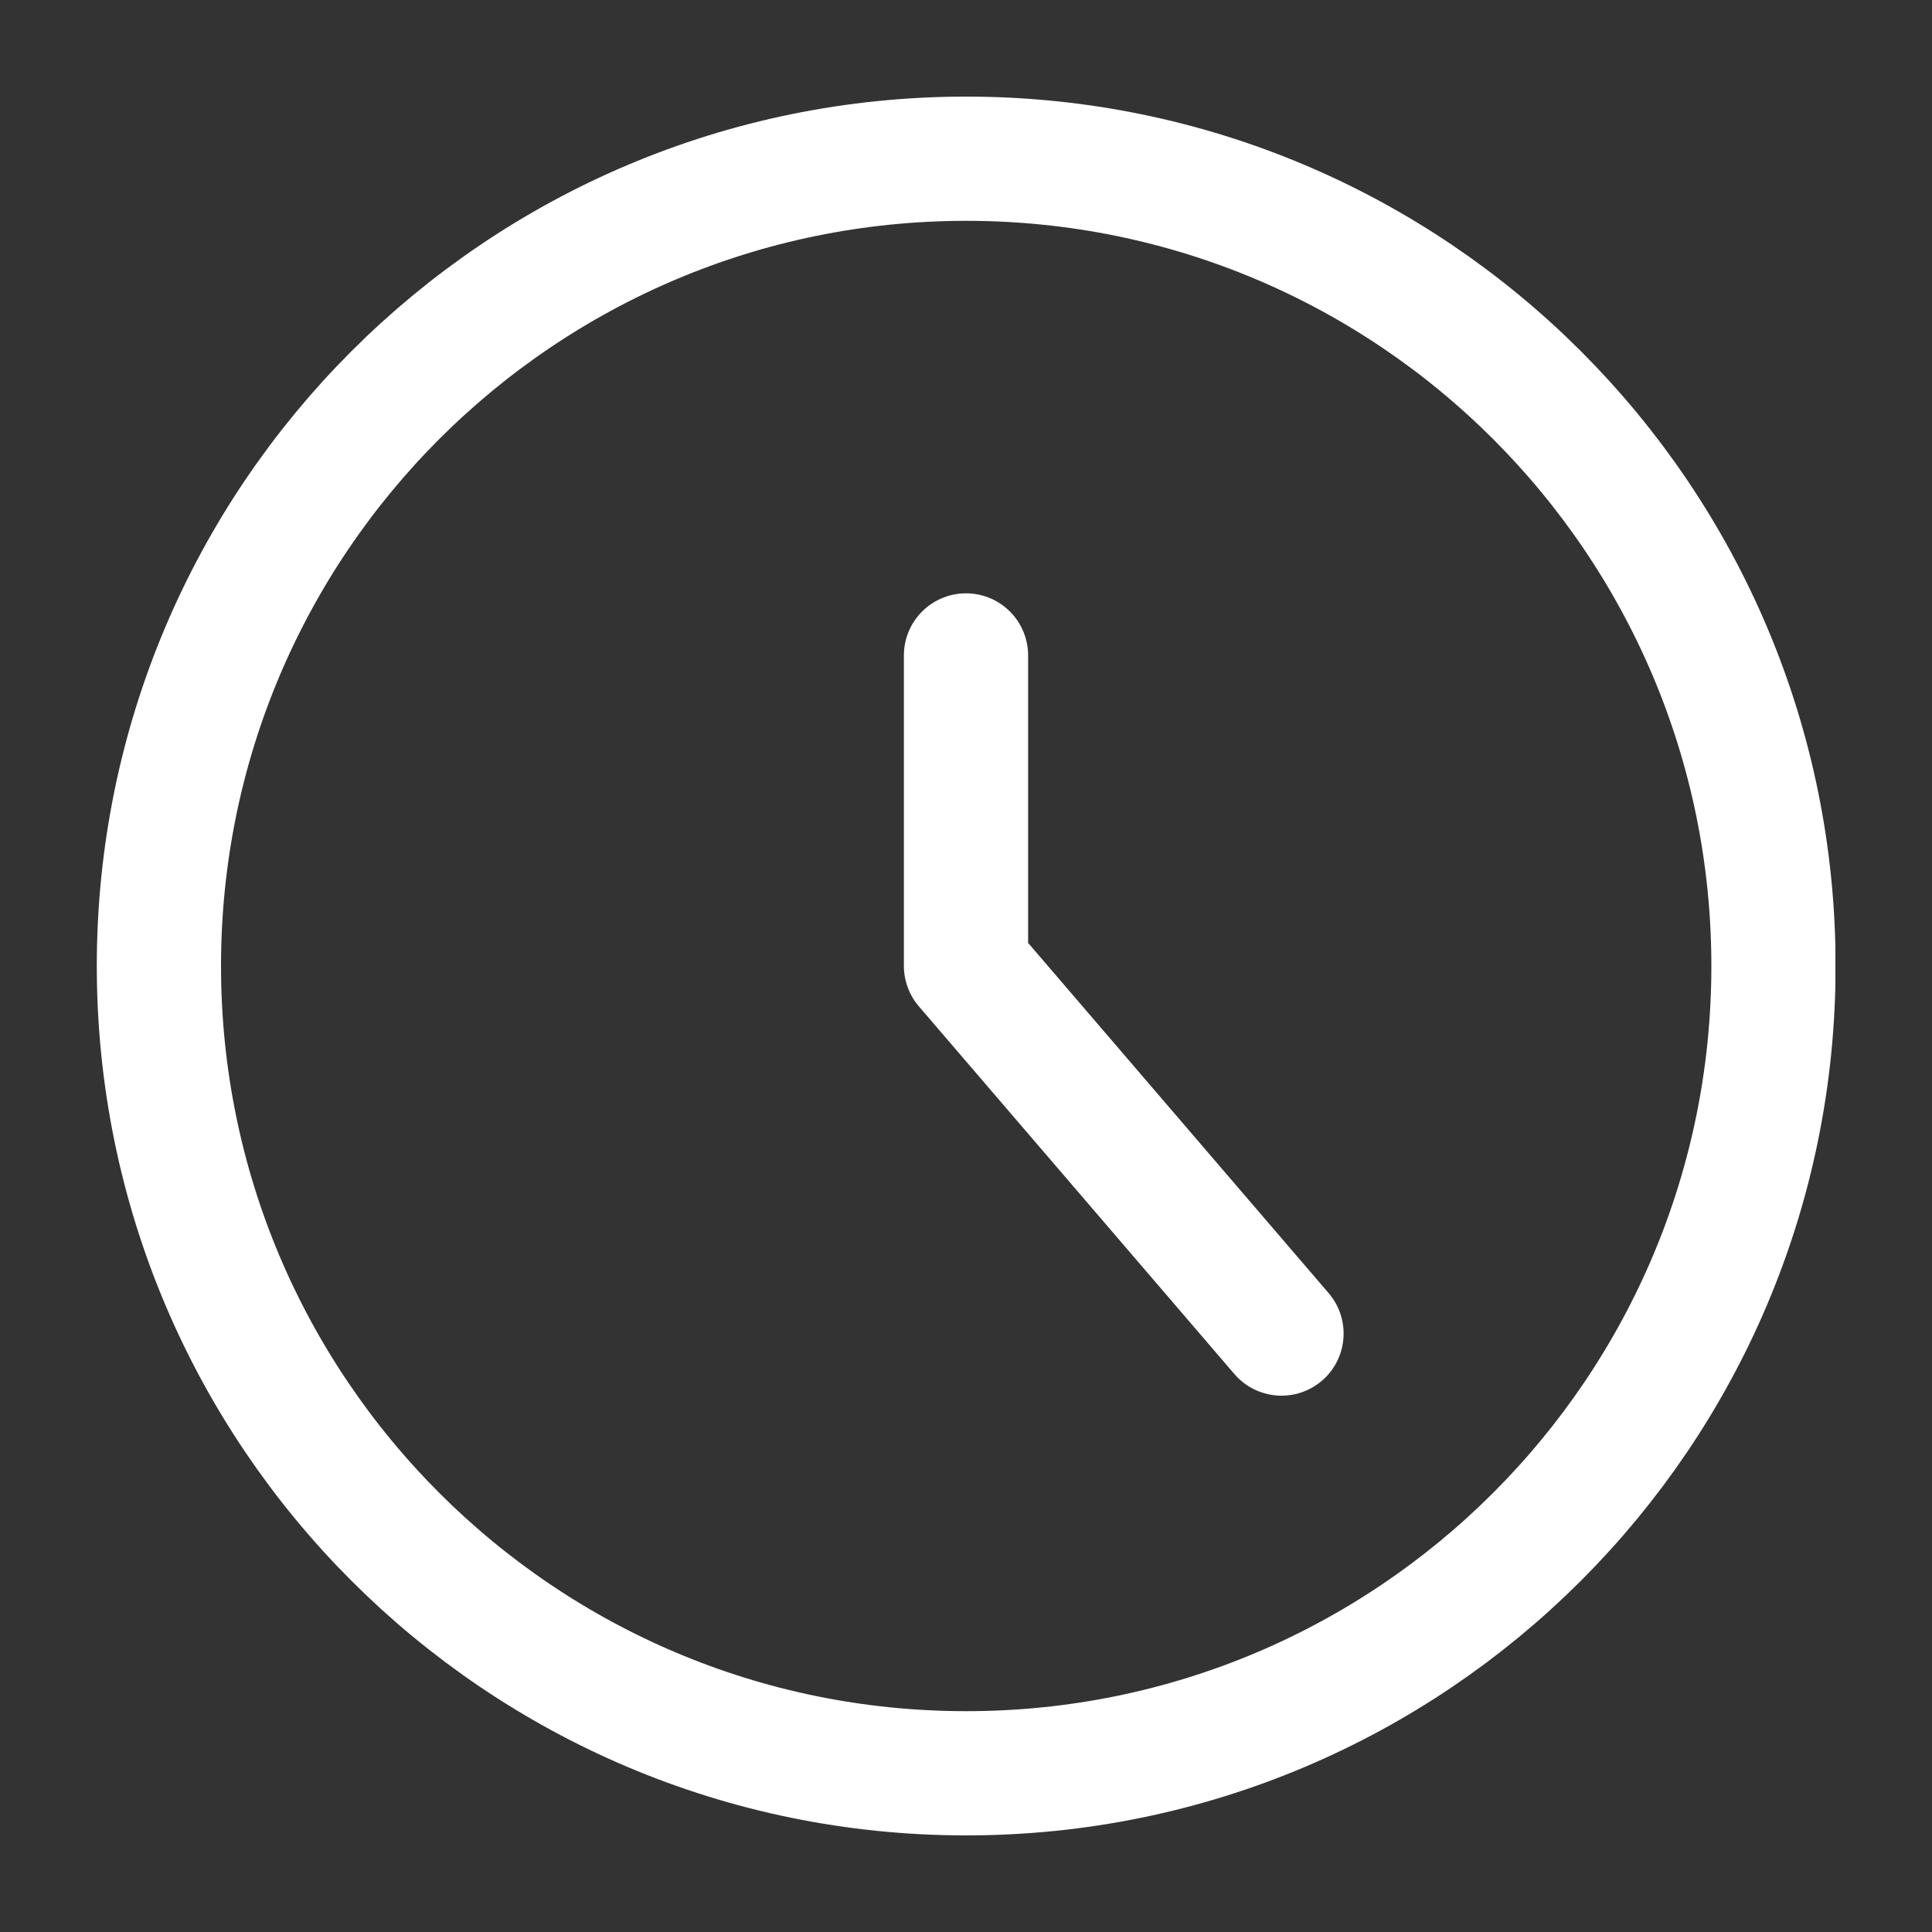 <?xml version="1.0" encoding="UTF-8"?> <svg xmlns="http://www.w3.org/2000/svg" width="20" height="20" viewBox="0 0 20 20" fill="none"><rect x="0" y="0" width="20" height="20" fill="#333333" stroke="none"/><g clip-path="url(#clip0_1_247)"><path d="M10.002 18.357C14.617 18.357 18.359 14.615 18.359 10C18.359 5.384 14.617 1.643 10.002 1.643C5.386 1.643 1.645 5.384 1.645 10C1.645 14.615 5.386 18.357 10.002 18.357Z" stroke="white" stroke-width="1.286" stroke-linecap="round" stroke-linejoin="round"></path><path d="M10 6.785V9.999L13.266 13.805" stroke="white" stroke-width="1.286" stroke-linecap="round" stroke-linejoin="round"></path></g><defs><clipPath id="clip0_1_247"><rect width="18" height="18" fill="white" transform="translate(1 1)"></rect></clipPath></defs></svg> 